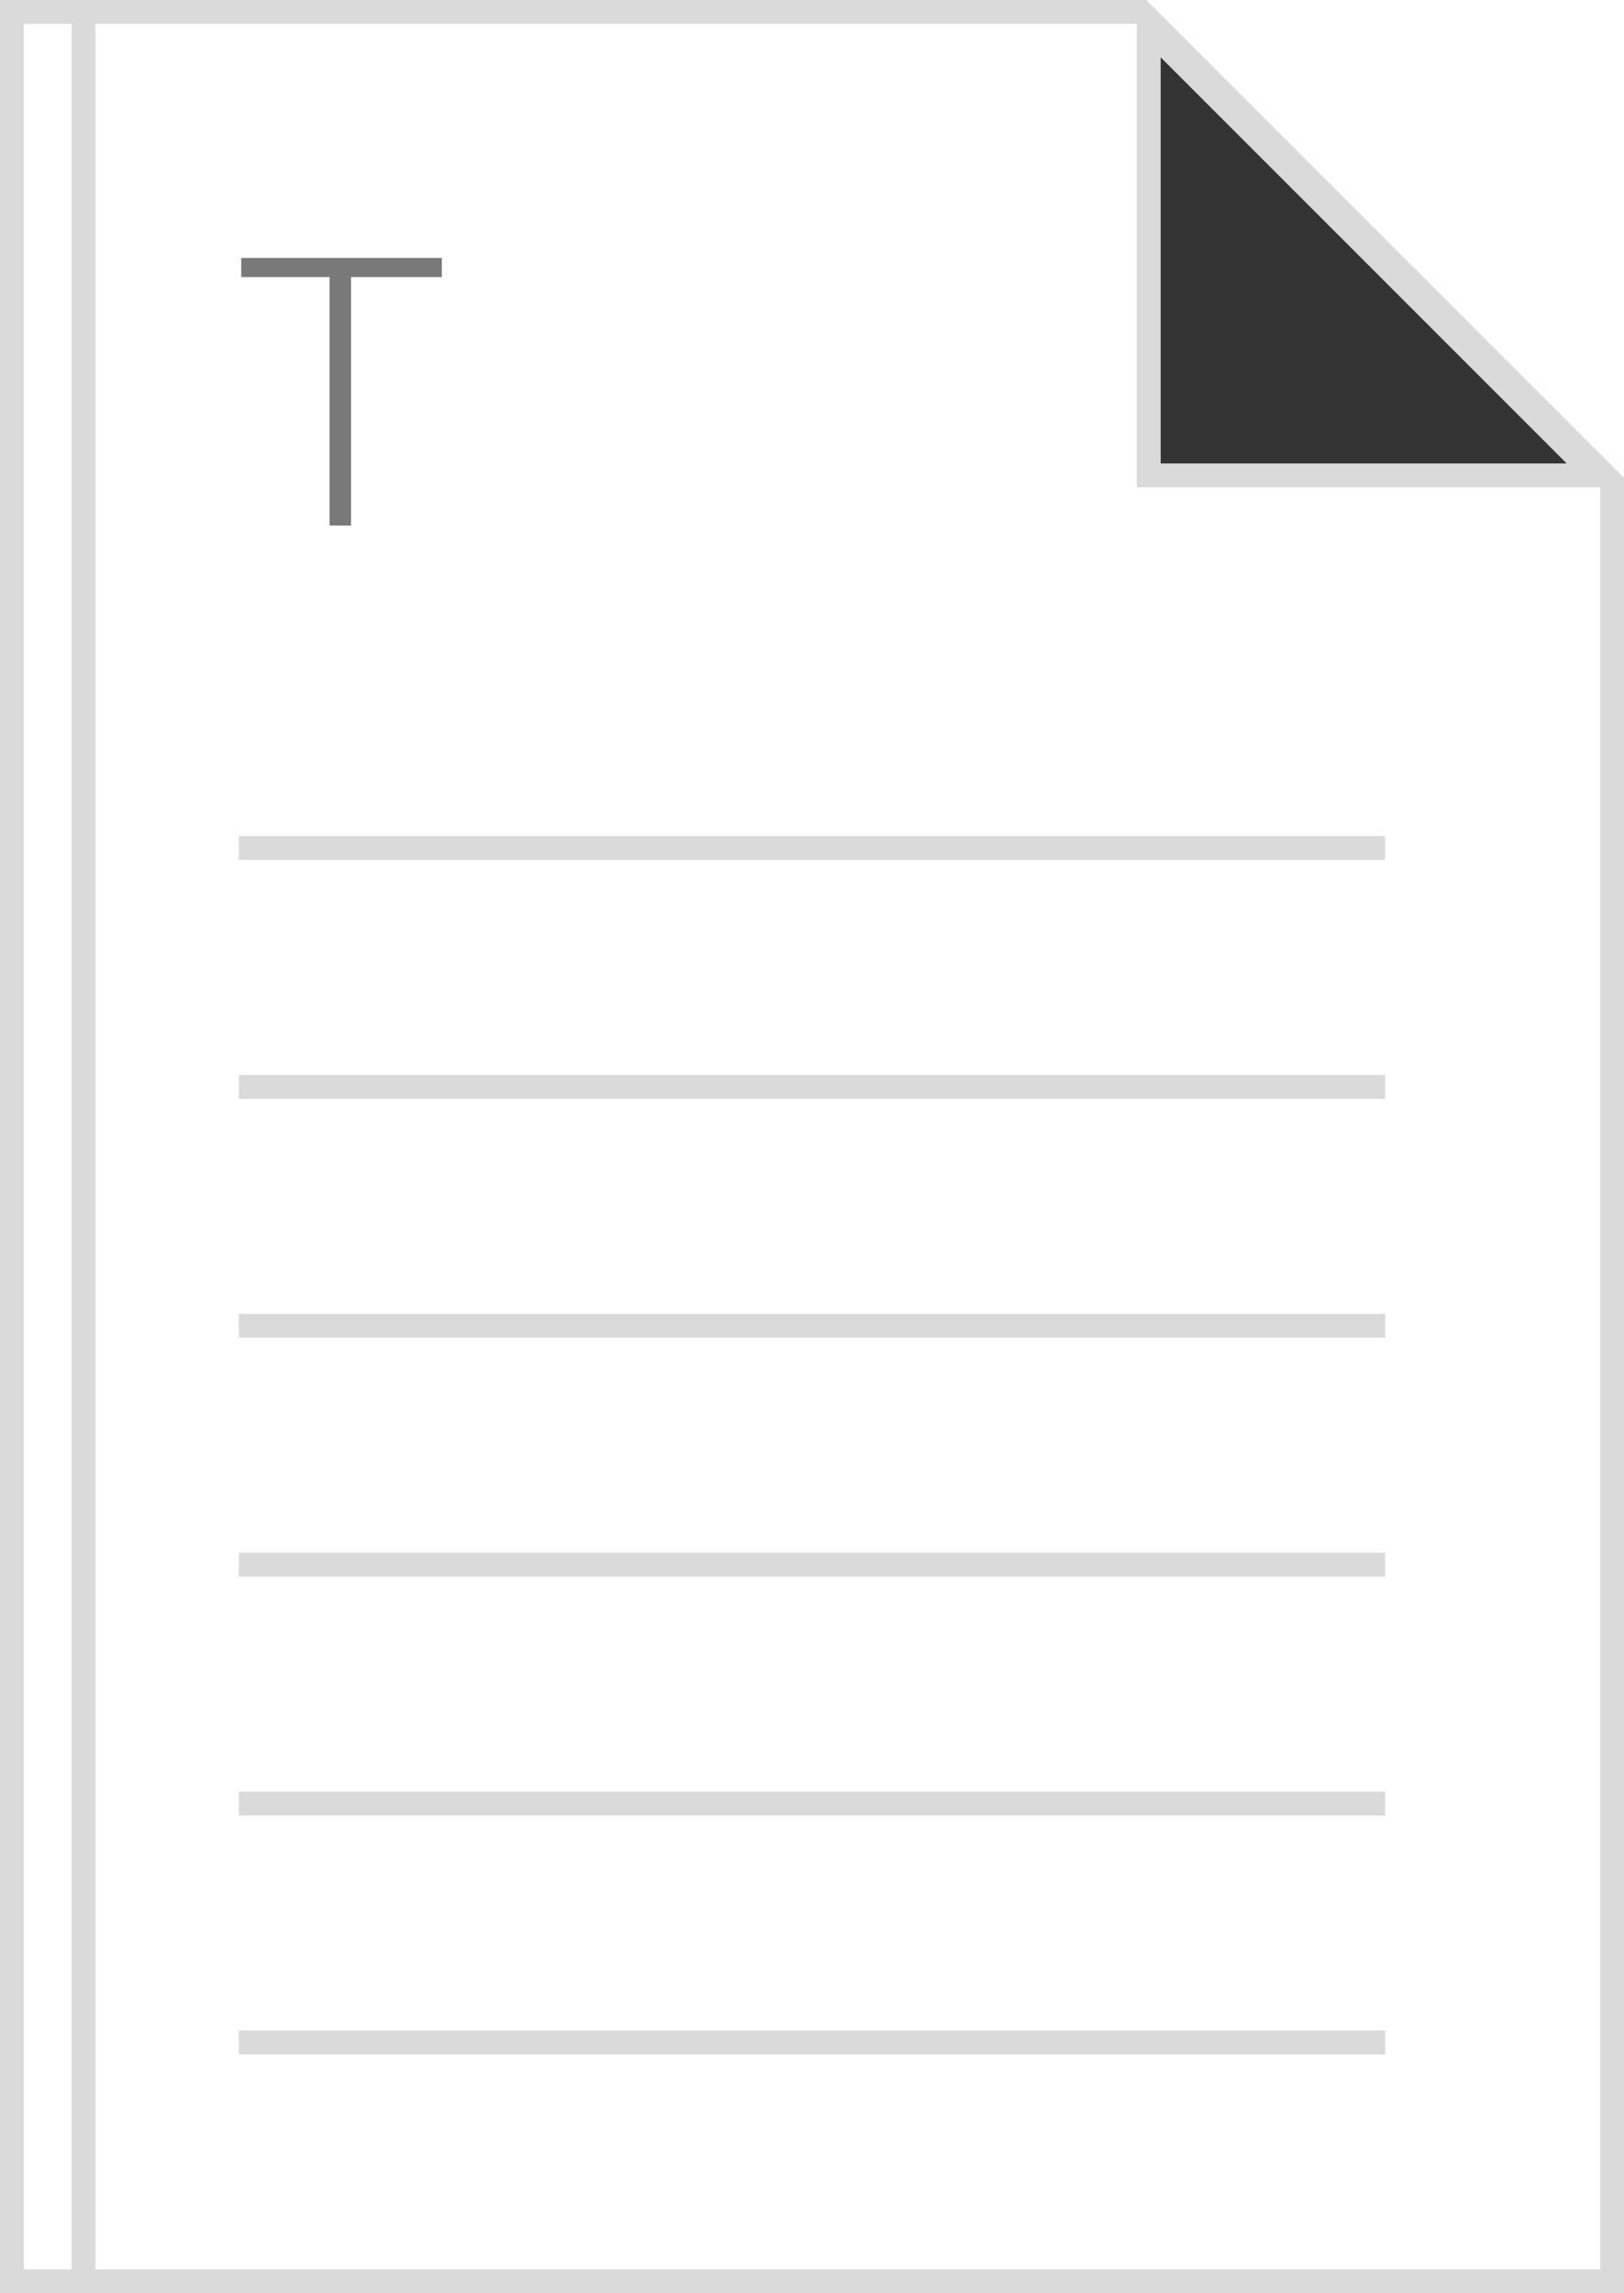 <?xml version="1.0" encoding="utf-8"?>
<!-- Generator: Adobe Illustrator 19.1.0, SVG Export Plug-In . SVG Version: 6.00 Build 0)  -->
<svg version="1.1" xmlns="http://www.w3.org/2000/svg" xmlns:xlink="http://www.w3.org/1999/xlink" x="0px" y="0px"
	 viewBox="0 0 68 96" style="enable-background:new 0 0 68 96;" xml:space="preserve">
<rect x="0" y="0" width="68" height="96" fill="#333333" stroke="none"/>
<style type="text/css">
	.st0{fill:#FFFFFF;}
	.st1{clip-path:url(#SVGID_2_);fill:#DADADA;}
	.st2{fill:#DADADA;}
	.st3{fill:#79797A;}
</style>
<g id="Layer_1">
	<path class="st0" d="M48,0h-0.4H0v96h68V20.4V20V0H48z M48,20l0-19.7L67.6,20L48,20z"/>
	<g>
		<defs>
			<polygon id="SVGID_1_" points="47.6,0 68,20.4 47.6,20.4 			"/>
		</defs>
		<clipPath id="SVGID_2_">
			<use xlink:href="#SVGID_1_"  style="overflow:visible;"/>
		</clipPath>
		<path class="st1" d="M48.6,2.4l17,17h-17V2.4 M47.6,0v20.4H68L47.6,0L47.6,0z"/>
	</g>
	<g>
		<rect x="10" y="35" class="st2" width="48" height="1"/>
		<rect x="10" y="45" class="st2" width="48" height="1"/>
		<rect x="10" y="55" class="st2" width="48" height="1"/>
		<rect x="10" y="65" class="st2" width="48" height="1"/>
		<rect x="10" y="75" class="st2" width="48" height="1"/>
		<rect x="10" y="85" class="st2" width="48" height="1"/>
		<path class="st2" d="M48,0H4H3H0v96h3h1h64V20L48,0z M1,95V1h2v94H1z M67,95H4V1h43.6L67,20.4V95z"/>
	</g>
</g>
<g id="Layer_5">
	<g>
		<path class="st3" d="M13.9,11.6h-3.8v-0.8h8.4v0.8h-3.8V22h-0.9V11.6z"/>
	</g>
</g>
</svg>
